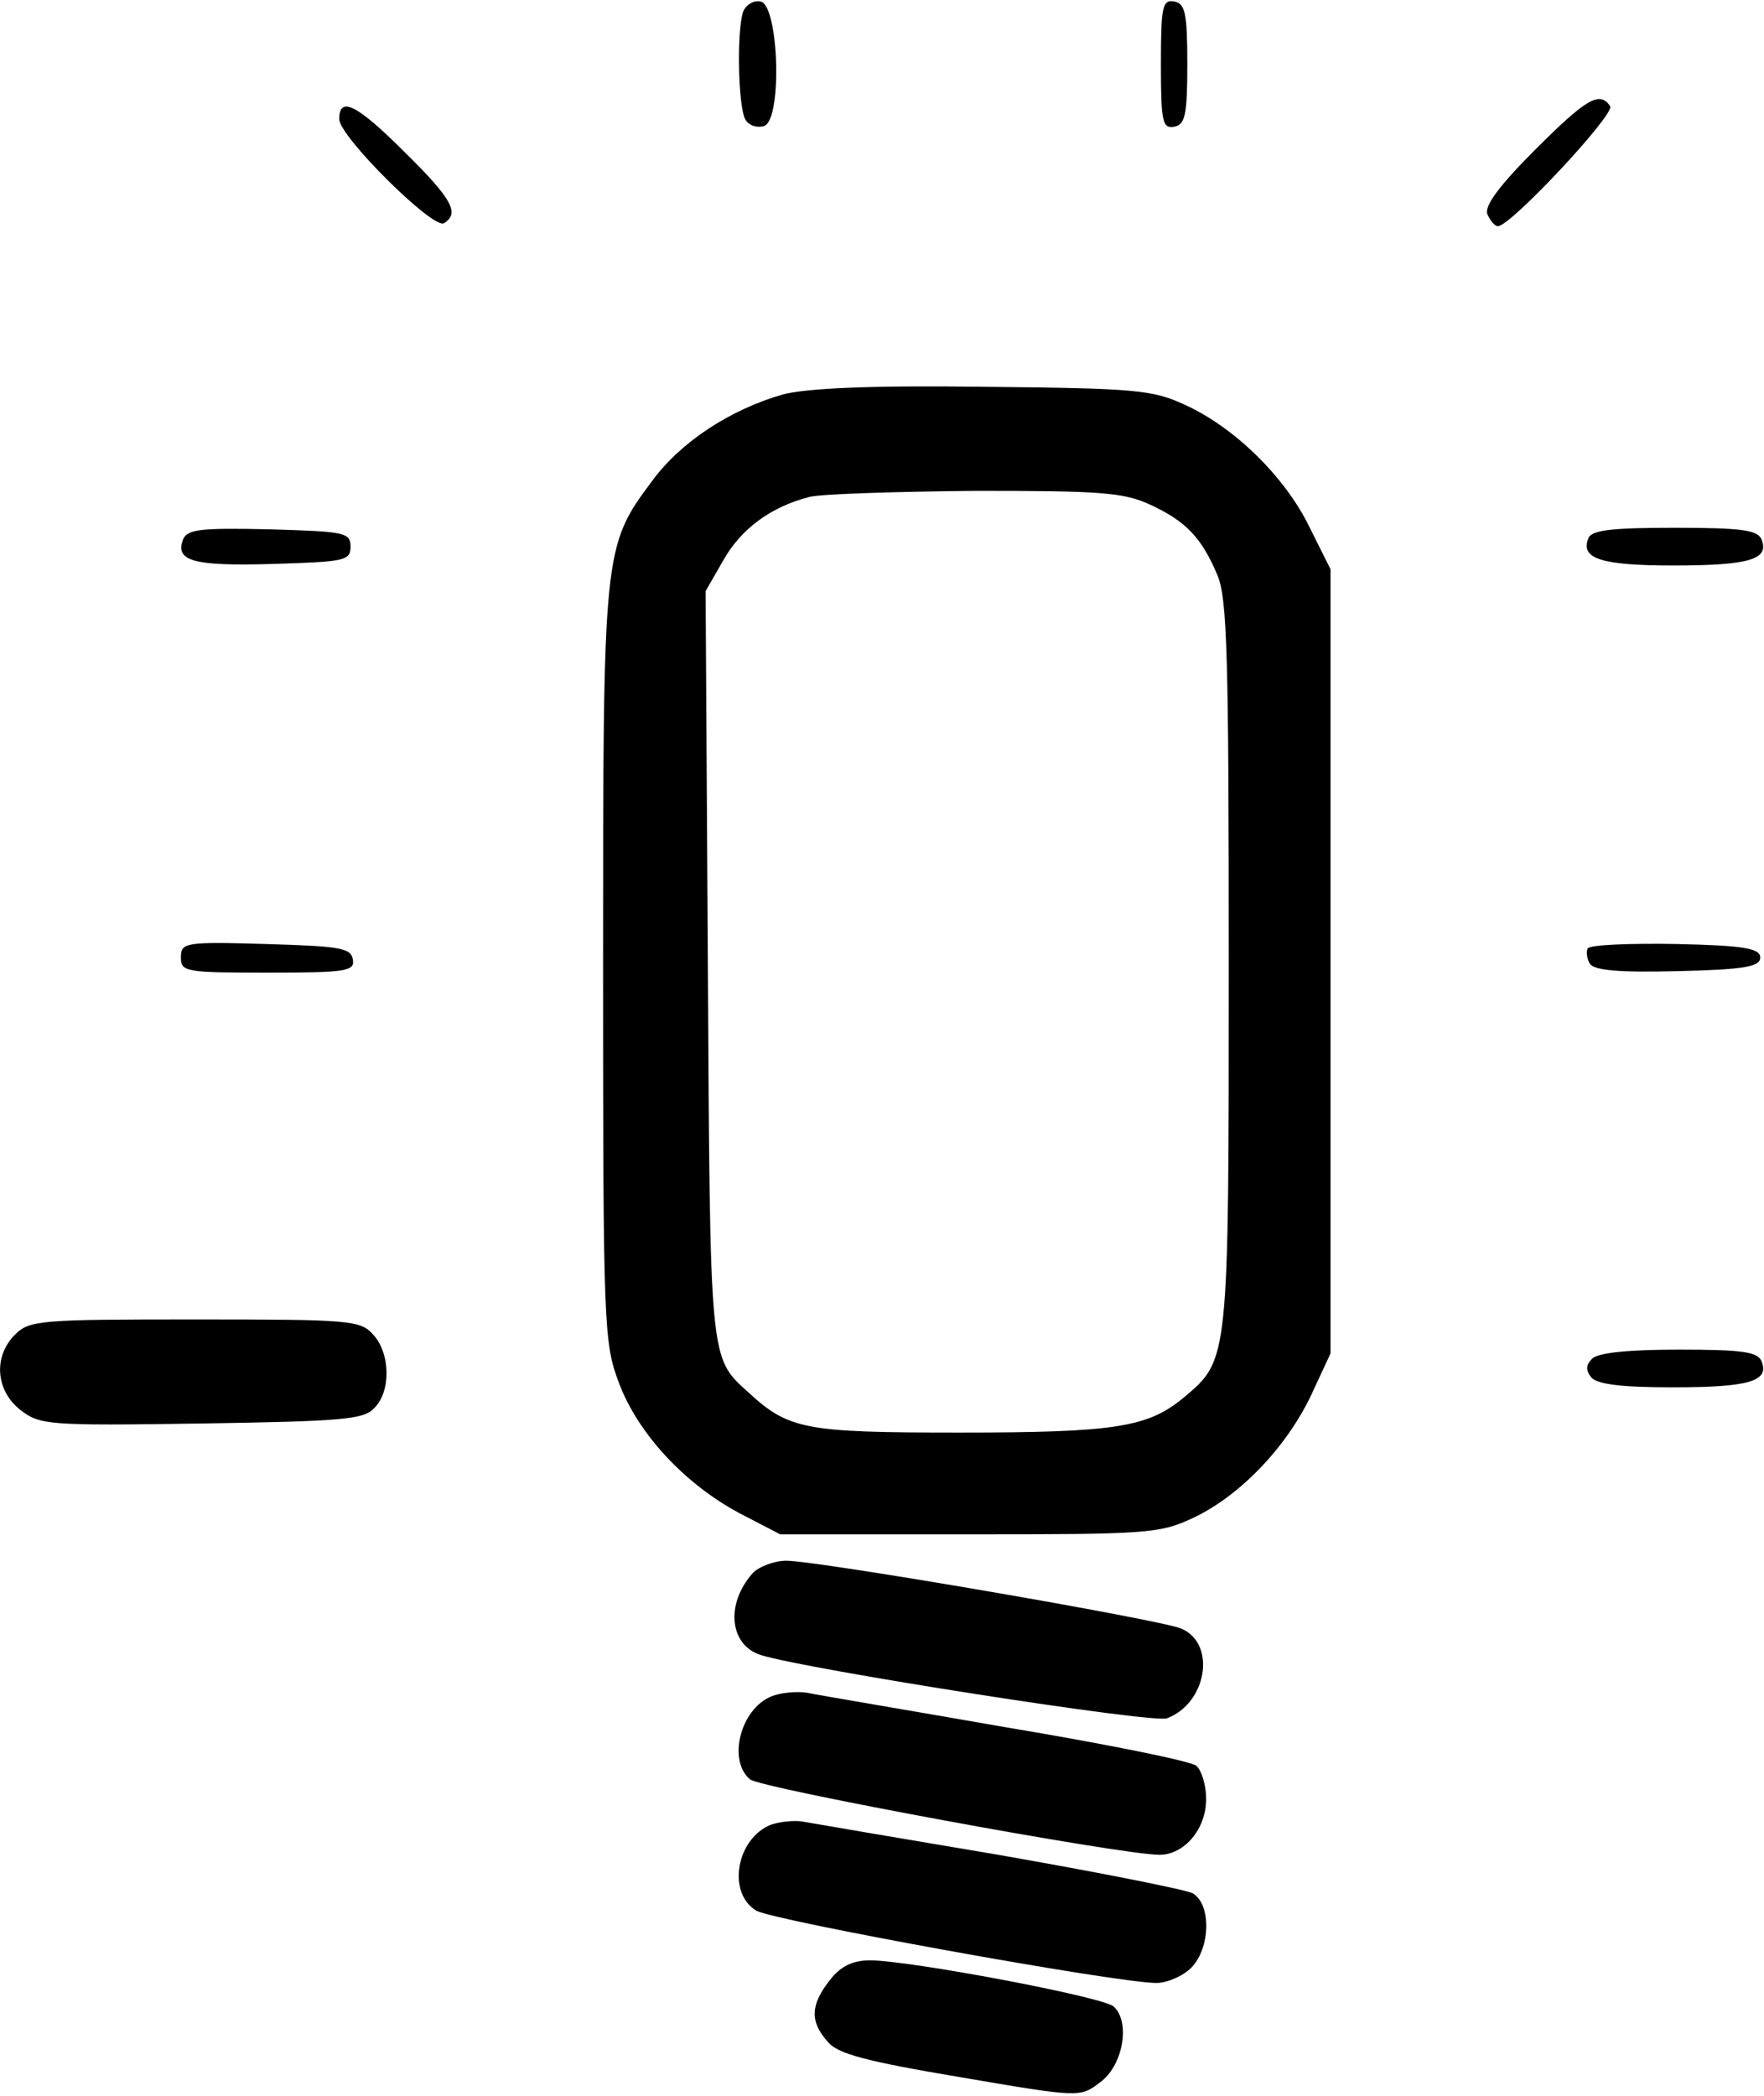 <?xml version="1.0" standalone="no"?>
<!DOCTYPE svg PUBLIC "-//W3C//DTD SVG 20010904//EN"
 "http://www.w3.org/TR/2001/REC-SVG-20010904/DTD/svg10.dtd">
<svg version="1.0" xmlns="http://www.w3.org/2000/svg"
 width="468pt" height="556pt" viewBox="0 0 468 556"
 preserveAspectRatio="xMidYMid meet">
<g transform="translate(0,556) scale(0.2,-0.2)"
fill="#000000" stroke="none">
<path d="M986 2765 c-9 -25 -7 -128 3 -144 5 -8 16 -11 25 -8 24 10 19 160 -5
165 -9 2 -19 -4 -23 -13z"/>
<path d="M1540 2695 c0 -77 2 -86 18 -83 14 3 17 15 17 83 0 68 -3 80 -17 83
-16 3 -18 -6 -18 -83z"/>
<path d="M2036 2581 c-47 -47 -67 -74 -63 -85 4 -9 10 -16 14 -16 17 0 155
148 149 159 -14 21 -32 10 -100 -58z"/>
<path d="M450 2622 c0 -23 125 -147 139 -138 21 13 11 32 -52 94 -64 64 -87
75 -87 44z"/>
<path d="M1039 2257 c-70 -20 -136 -63 -174 -115 -65 -87 -65 -91 -65 -643 0
-479 1 -500 21 -553 25 -67 87 -134 160 -173 l54 -28 250 0 c235 0 253 1 296
21 63 29 125 94 158 163 l26 56 0 520 0 520 -28 56 c-32 66 -99 132 -165 162
-43 20 -65 22 -267 24 -153 2 -234 -2 -266 -10z m486 -146 c48 -22 69 -44 90
-94 13 -31 15 -107 15 -517 0 -526 0 -523 -59 -573 -48 -40 -90 -47 -299 -47
-205 0 -226 4 -280 54 -51 46 -50 40 -53 567 l-3 495 23 40 c24 43 64 72 115
85 17 4 117 7 221 8 164 0 195 -2 230 -18z"/>
<path d="M243 2065 c-11 -29 12 -36 118 -33 96 3 104 4 104 23 0 19 -8 20
-108 23 -91 2 -108 0 -114 -13z"/>
<path d="M2107 2066 c-11 -27 17 -36 113 -36 100 0 127 8 117 34 -5 13 -25 16
-116 16 -83 0 -110 -3 -114 -14z"/>
<path d="M240 1510 c0 -19 6 -20 116 -20 105 0 115 2 112 18 -3 15 -18 17
-116 20 -107 3 -112 2 -112 -18z"/>
<path d="M2106 1522 c-2 -4 -1 -14 3 -20 5 -9 38 -12 117 -10 89 2 109 6 109
18 0 12 -20 16 -112 18 -61 1 -114 -1 -117 -6z"/>
<path d="M20 1010 c-29 -29 -26 -74 7 -100 26 -20 36 -21 240 -18 184 3 215 5
229 20 23 22 22 73 -1 98 -17 19 -30 20 -237 20 -205 0 -219 -1 -238 -20z"/>
<path d="M2112 978 c-8 -8 -9 -15 -1 -25 8 -9 40 -13 108 -13 101 0 128 8 118
34 -5 13 -24 16 -110 16 -66 0 -107 -4 -115 -12z"/>
<path d="M998 693 c-36 -41 -30 -95 11 -108 60 -19 520 -91 539 -84 53 20 66
99 19 119 -28 12 -482 90 -524 90 -16 0 -37 -8 -45 -17z"/>
<path d="M1023 530 c-41 -17 -58 -85 -28 -110 15 -12 492 -100 543 -100 33 0
62 34 62 74 0 18 -6 38 -13 44 -6 6 -120 29 -252 51 -132 23 -251 43 -265 46
-14 2 -35 0 -47 -5z"/>
<path d="M1023 360 c-46 -18 -59 -90 -20 -114 21 -13 478 -96 531 -96 14 0 35
9 46 20 26 26 27 85 2 99 -10 5 -126 28 -258 51 -131 22 -248 42 -259 44 -11
2 -30 0 -42 -4z"/>
<path d="M1101 154 c-26 -33 -27 -55 -3 -82 13 -16 51 -26 176 -47 158 -27
159 -27 185 -7 31 22 41 81 18 101 -16 13 -271 61 -323 61 -23 0 -39 -8 -53
-26z"/>
</g>
</svg>
